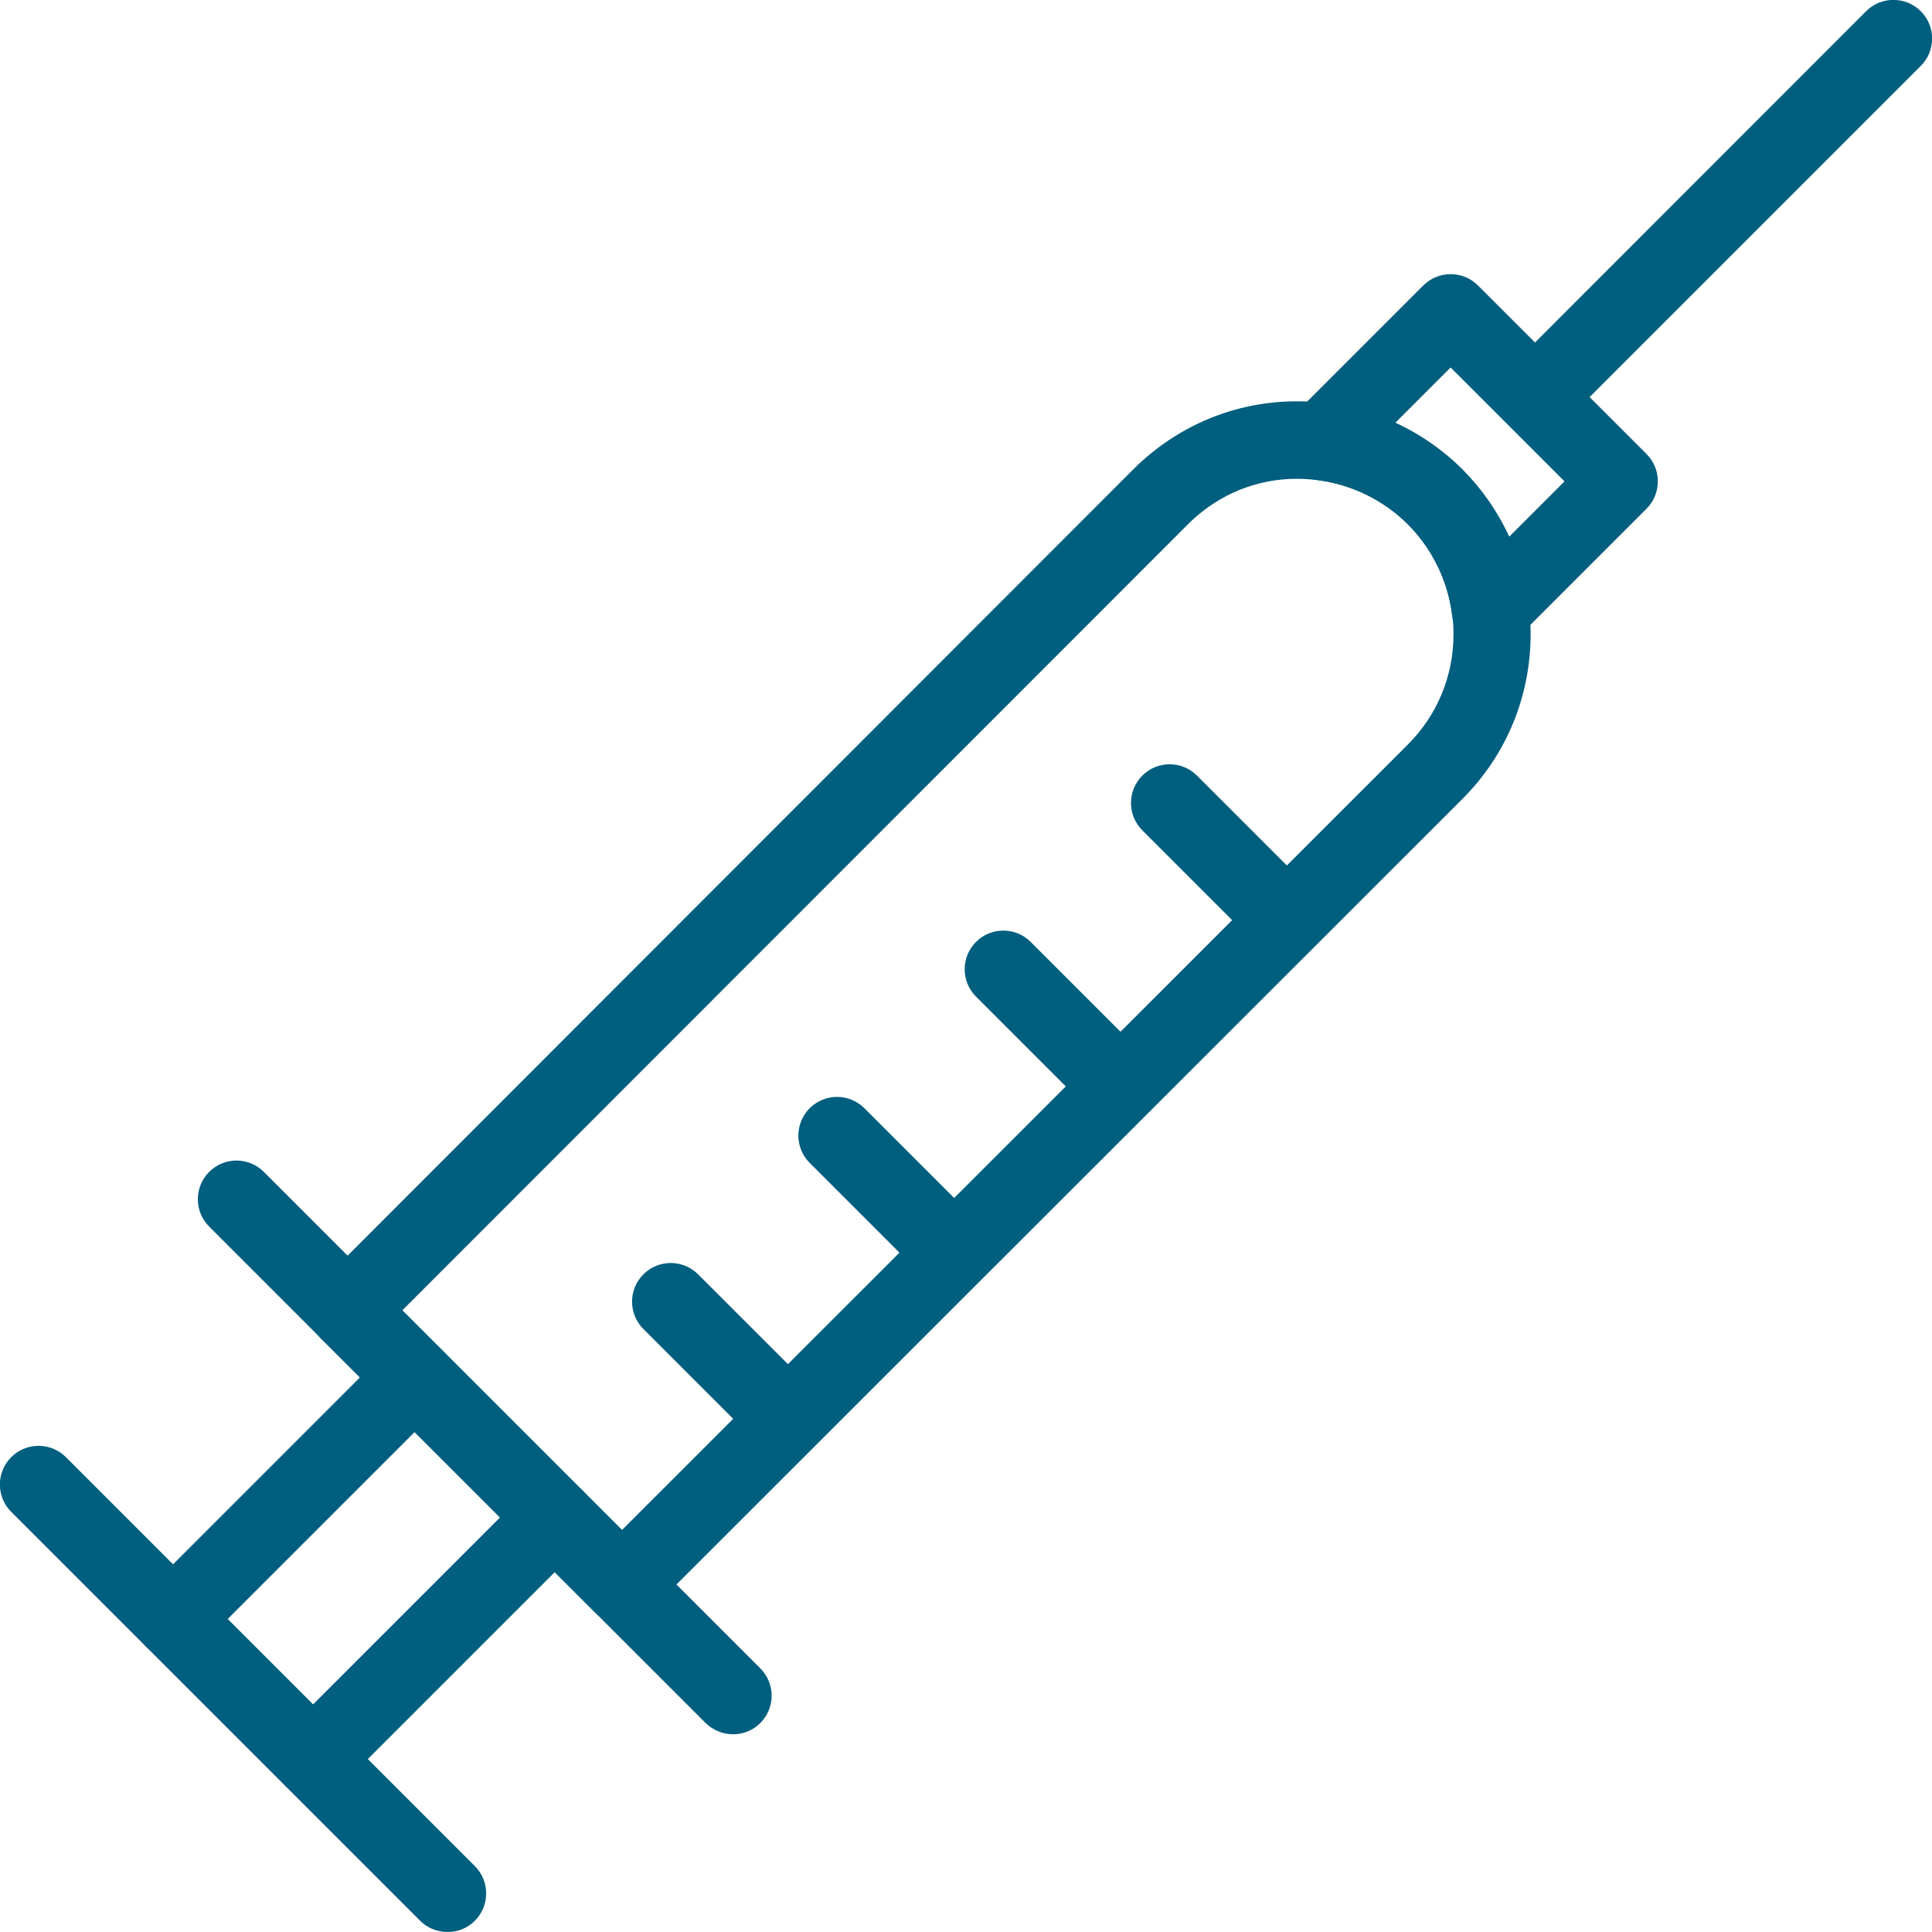 <?xml version="1.0" encoding="UTF-8"?><svg id="_レイヤー_2" xmlns="http://www.w3.org/2000/svg" viewBox="0 0 94.68 94.68"><defs><style>.cls-1{fill:#005e7e;stroke-width:0px;}</style></defs><g id="contents"><path class="cls-1" d="m30.48,79.55c-.48,0-.97-.18-1.34-.55l-13.45-13.44c-.74-.74-.74-1.94,0-2.68L55.53,23.01c2.51-2.51,5.96-3.7,9.49-3.25,2.49.3,4.86,1.46,6.65,3.25,1.79,1.8,2.94,4.16,3.25,6.66.06.45.09.91.09,1.4,0,3.06-1.19,5.93-3.34,8.08l-39.86,39.84c-.37.37-.85.55-1.34.55Zm-10.77-15.34l10.77,10.77,38.52-38.5c1.44-1.44,2.23-3.36,2.23-5.4,0-.31-.01-.6-.06-.9-.21-1.71-.98-3.28-2.17-4.48-1.19-1.19-2.77-1.96-4.44-2.17-2.38-.31-4.67.49-6.35,2.17l-38.5,38.52Z"/><path class="cls-1" d="m15.35,88.09c-.48,0-.97-.19-1.34-.55-.74-.74-.74-1.94,0-2.68l11.84-11.84c.74-.74,1.94-.74,2.68,0,.74.74.74,1.94,0,2.68l-11.84,11.84c-.37.37-.85.55-1.34.55Z"/><path class="cls-1" d="m8.48,81.23c-.48,0-.97-.19-1.34-.55-.74-.74-.74-1.94,0-2.68l11.84-11.84c.74-.74,1.94-.74,2.68,0,.74.74.74,1.94,0,2.68l-11.84,11.84c-.37.37-.85.55-1.34.55Z"/><path class="cls-1" d="m21.93,94.68c-.48,0-.97-.18-1.34-.55L.55,74.09c-.74-.74-.74-1.94,0-2.68.74-.74,1.94-.74,2.68,0l20.04,20.04c.74.74.74,1.94,0,2.68-.37.37-.85.55-1.34.55Z"/><path class="cls-1" d="m75.5,21.08c-.48,0-.97-.18-1.34-.55-.74-.74-.74-1.94,0-2.68L91.45.55c.74-.74,1.94-.74,2.68,0,.74.74.74,1.94,0,2.68l-17.29,17.29c-.37.37-.85.55-1.34.55Z"/><path class="cls-1" d="m35.92,84.99c-.48,0-.97-.19-1.34-.55l-24.33-24.33c-.74-.74-.74-1.94,0-2.68.74-.74,1.94-.74,2.68,0l24.33,24.33c.74.74.74,1.94,0,2.68-.37.37-.85.55-1.34.55Z"/><path class="cls-1" d="m73.04,31.79c-.21,0-.42-.03-.62-.1-.68-.24-1.17-.84-1.26-1.56-.2-1.67-.97-3.24-2.17-4.44-1.19-1.19-2.77-1.96-4.44-2.17-.72-.09-1.33-.58-1.56-1.26-.24-.68-.06-1.44.45-1.96l6.31-6.31c.74-.74,1.94-.74,2.68,0l8.26,8.26c.74.74.74,1.94,0,2.68l-6.31,6.31c-.36.36-.85.55-1.34.55Zm-4.66-11.07c1.21.56,2.33,1.33,3.29,2.29.95.96,1.73,2.08,2.29,3.29l2.71-2.71-5.58-5.58-2.71,2.71Z"/><path class="cls-1" d="m62.2,46.12c-.48,0-.97-.18-1.34-.55l-4.88-4.88c-.74-.74-.74-1.94,0-2.68.74-.74,1.94-.74,2.68,0l4.88,4.88c.74.74.74,1.94,0,2.68-.37.37-.85.55-1.34.55Z"/><path class="cls-1" d="m54.05,54.27c-.48,0-.97-.18-1.34-.55l-4.88-4.88c-.74-.74-.74-1.94,0-2.68s1.94-.74,2.68,0l4.88,4.88c.74.74.74,1.94,0,2.68-.37.37-.85.55-1.34.55Z"/><path class="cls-1" d="m45.9,62.42c-.48,0-.97-.18-1.34-.55l-4.88-4.88c-.74-.74-.74-1.94,0-2.68.74-.74,1.94-.74,2.68,0l4.88,4.88c.74.74.74,1.94,0,2.68-.37.37-.85.55-1.34.55Z"/><path class="cls-1" d="m37.75,70.56c-.48,0-.97-.18-1.34-.55l-4.88-4.88c-.74-.74-.74-1.94,0-2.68s1.94-.74,2.68,0l4.88,4.88c.74.74.74,1.94,0,2.68-.37.37-.85.55-1.34.55Z"/></g></svg>